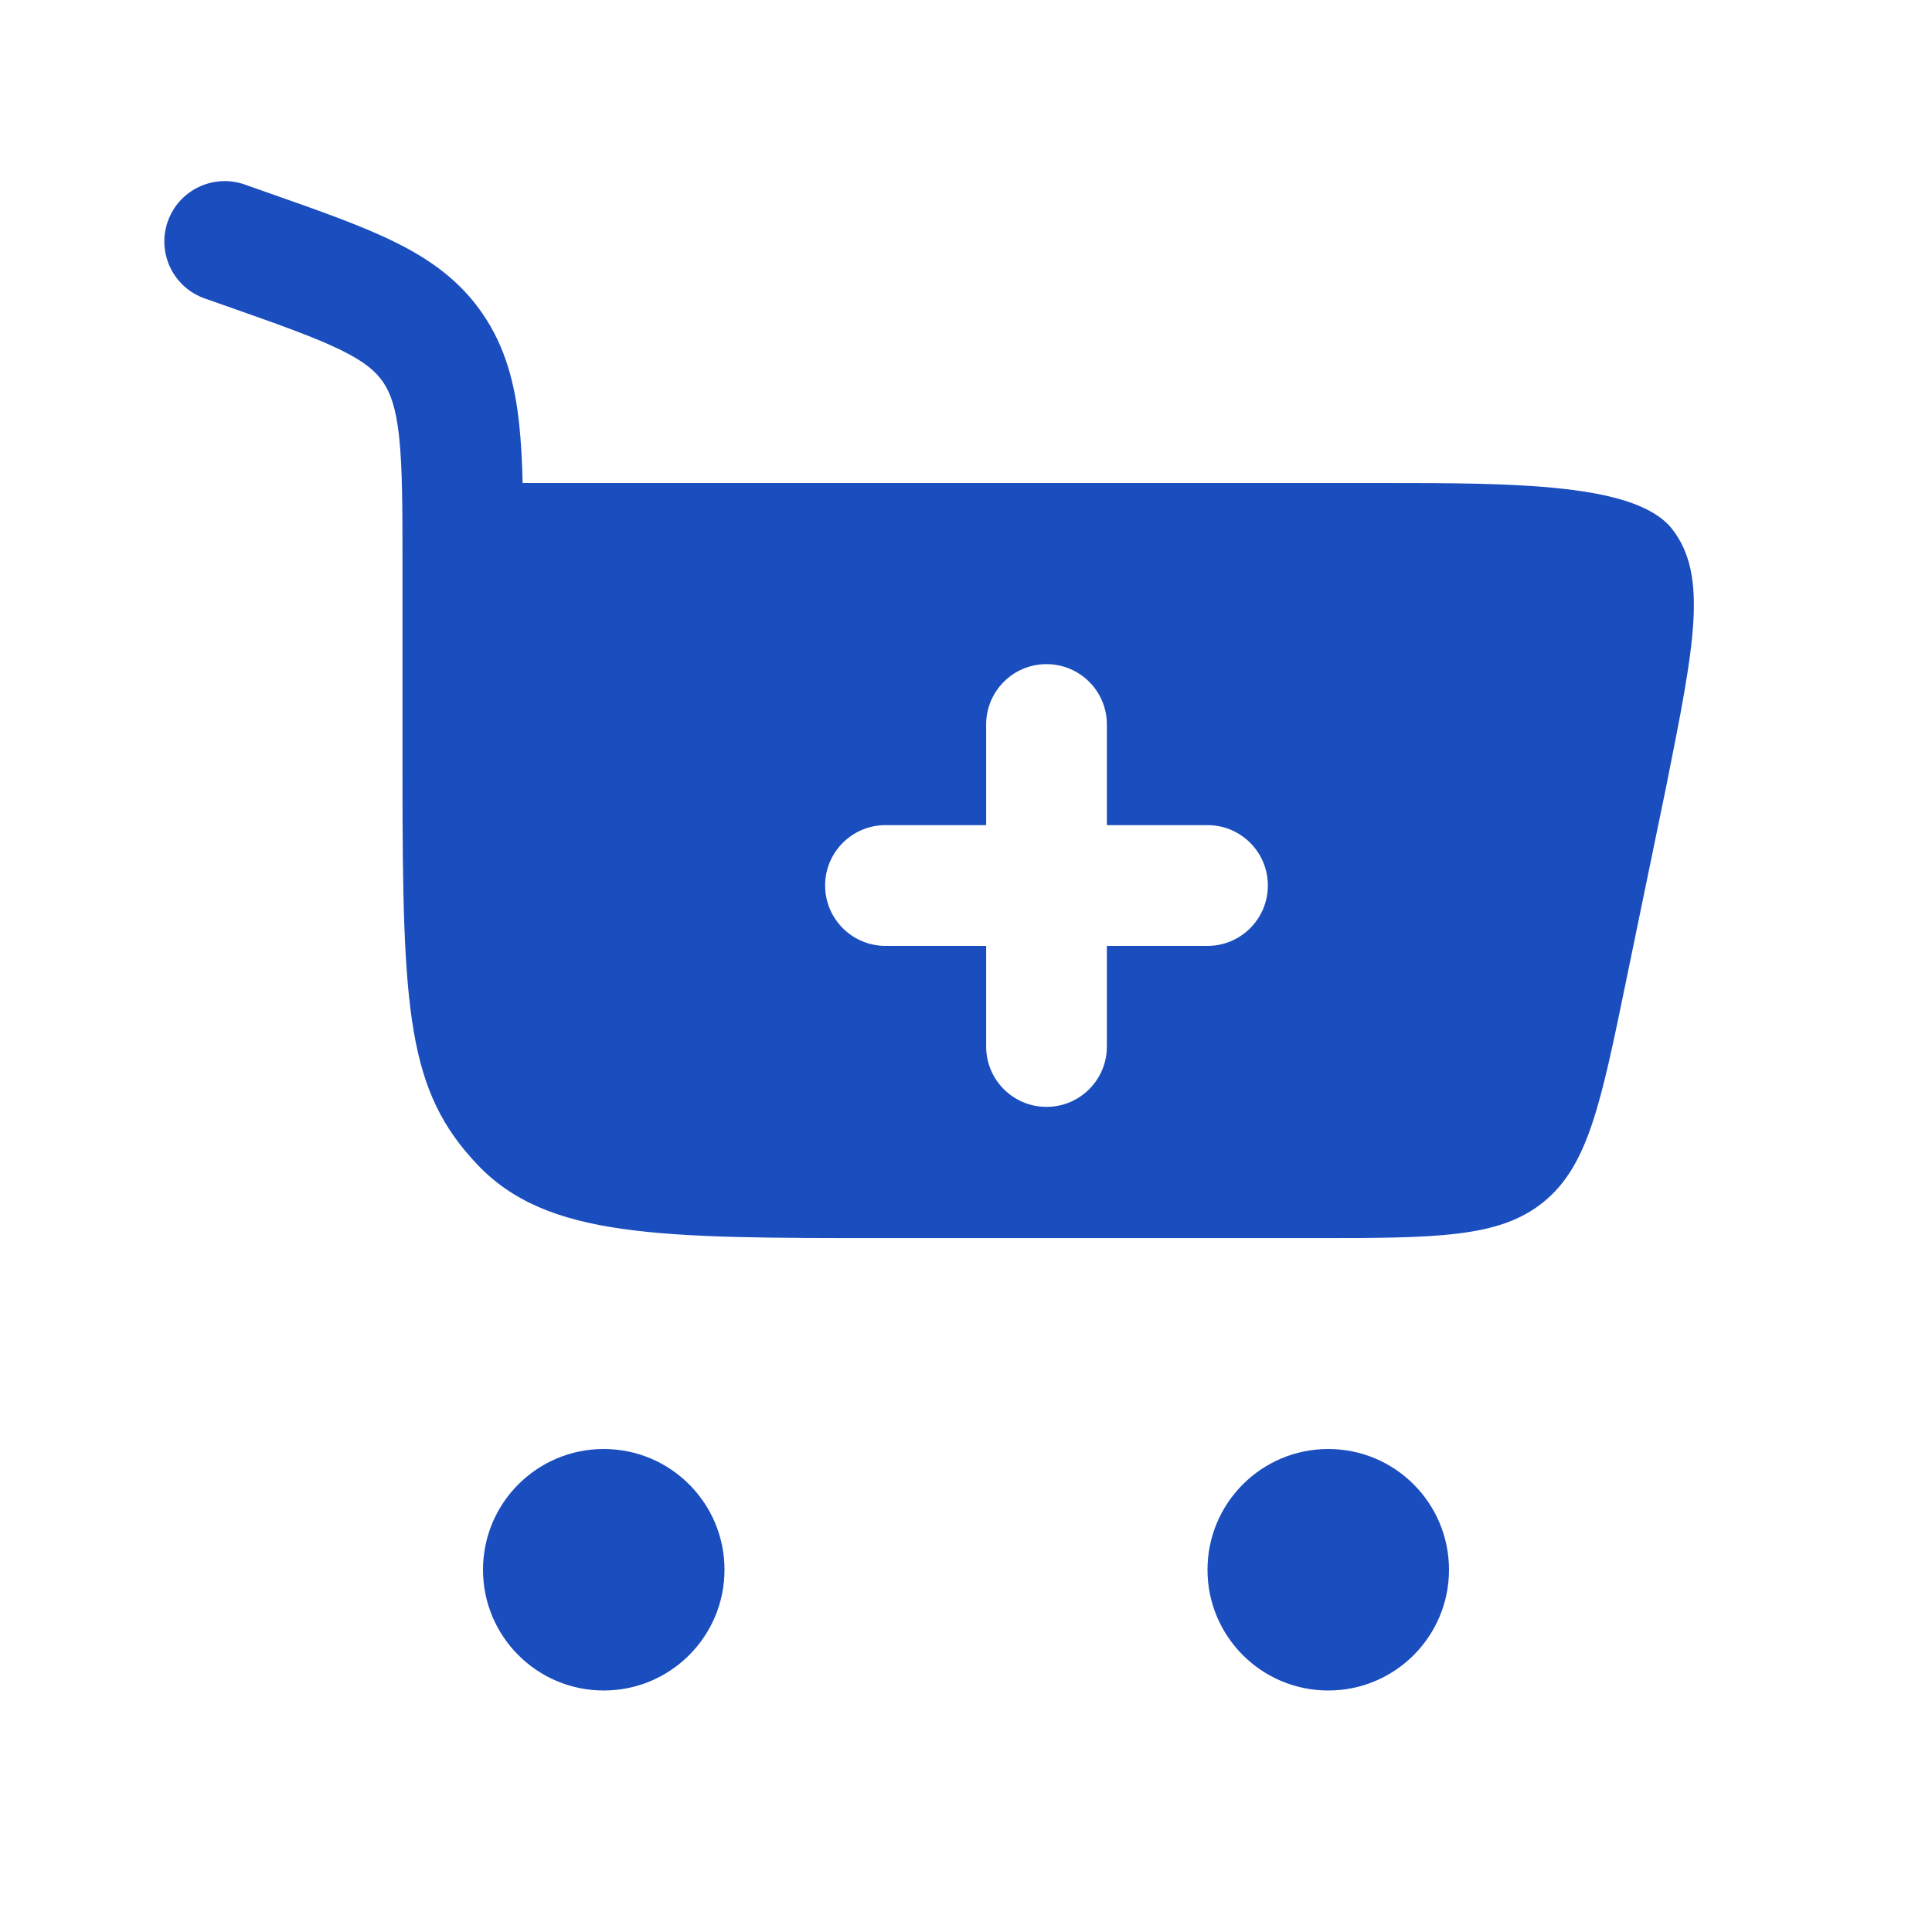<svg width="37" height="37" viewBox="0 0 37 37" fill="none" xmlns="http://www.w3.org/2000/svg">
<path fill-rule="evenodd" clip-rule="evenodd" d="M4.688 3.534C4.085 3.322 3.425 3.639 3.213 4.241C3.001 4.844 3.318 5.504 3.921 5.716L4.323 5.857C5.352 6.219 6.029 6.459 6.527 6.703C6.994 6.933 7.2 7.118 7.336 7.317C7.475 7.521 7.582 7.8 7.643 8.36C7.707 8.947 7.708 9.71 7.708 10.851V14.862C7.708 19.397 7.806 20.893 9.141 22.302C10.477 23.711 12.627 23.711 16.926 23.711H25.102C27.508 23.711 28.712 23.711 29.562 23.018C30.413 22.325 30.656 21.146 31.141 18.789L31.912 15.051C32.447 12.37 32.715 11.029 32.03 10.14C31.346 9.25 29.007 9.25 26.41 9.25H10.009C9.999 8.833 9.979 8.454 9.942 8.112C9.859 7.346 9.68 6.648 9.245 6.012C8.807 5.371 8.225 4.96 7.545 4.627C6.91 4.315 6.103 4.032 5.152 3.698L4.688 3.534ZM20.042 12.719C20.68 12.719 21.198 13.236 21.198 13.875V15.802H23.125C23.764 15.802 24.281 16.32 24.281 16.958C24.281 17.597 23.764 18.115 23.125 18.115H21.198V20.042C21.198 20.68 20.68 21.198 20.042 21.198C19.403 21.198 18.886 20.68 18.886 20.042V18.115H16.959C16.32 18.115 15.802 17.597 15.802 16.958C15.802 16.32 16.32 15.802 16.959 15.802H18.886V13.875C18.886 13.236 19.403 12.719 20.042 12.719Z" fill="#1A4DBE"/>
<path d="M11.562 27.75C12.84 27.75 13.875 28.785 13.875 30.062C13.875 31.34 12.84 32.375 11.562 32.375C10.285 32.375 9.25 31.34 9.25 30.062C9.25 28.785 10.285 27.75 11.562 27.75Z" fill="#1A4DBE"/>
<path d="M25.438 27.75C26.715 27.75 27.75 28.785 27.75 30.063C27.75 31.34 26.715 32.375 25.438 32.375C24.16 32.375 23.125 31.34 23.125 30.063C23.125 28.785 24.16 27.75 25.438 27.75Z" fill="#1A4DBE"/>
</svg>
